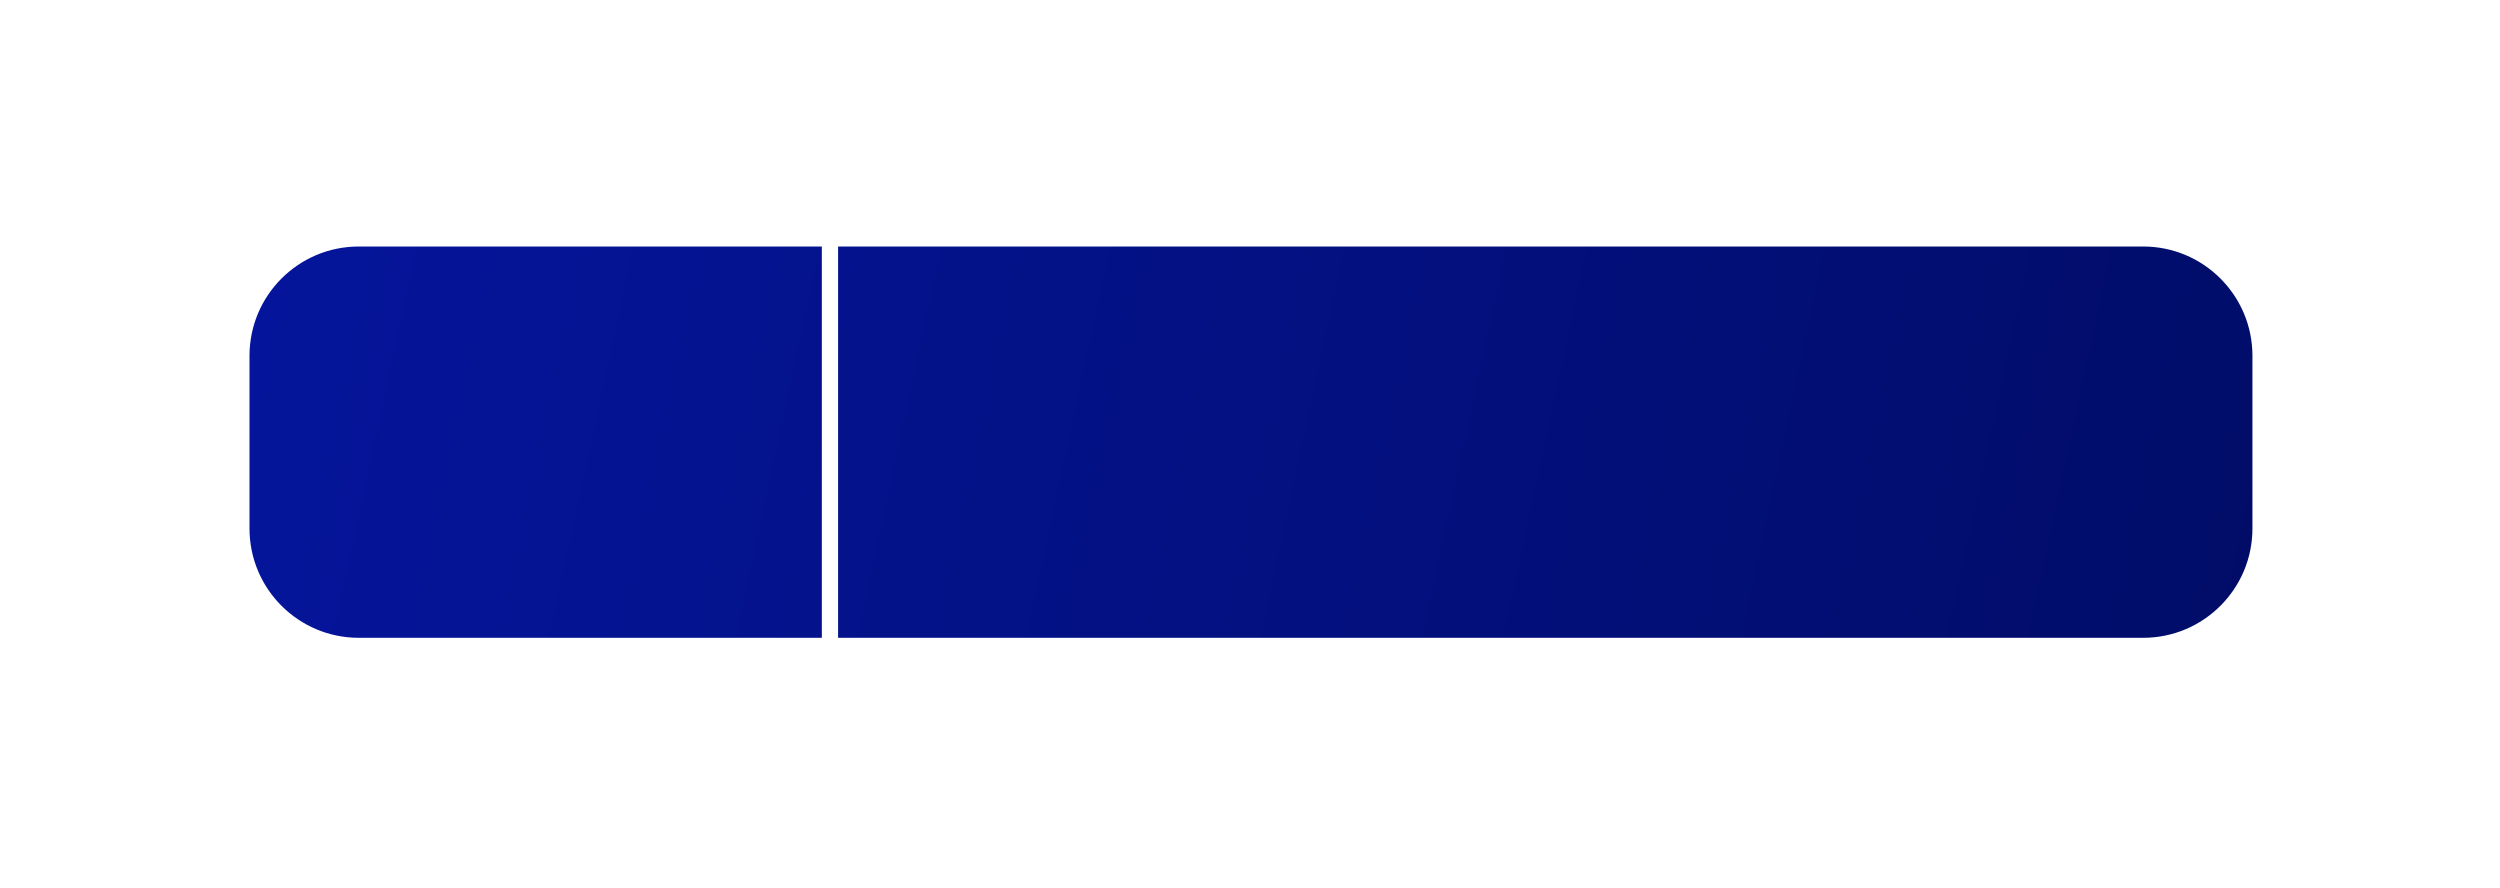 <?xml version="1.0" encoding="UTF-8"?> <svg xmlns="http://www.w3.org/2000/svg" width="549" height="195" viewBox="0 0 549 195" fill="none"> <g filter="url(#filter0_d_1363_320)"> <path fill-rule="evenodd" clip-rule="evenodd" d="M148.477 31.132H46.79C33.535 31.132 22.79 41.877 22.79 55.132V93.064C22.79 106.318 33.535 117.063 46.79 117.063H148.477V31.132ZM152.042 117.063H438.634C451.889 117.063 462.634 106.318 462.634 93.064V55.132C462.634 41.877 451.889 31.132 438.634 31.132H152.042V117.063Z" fill="url(#paint0_linear_1363_320)"></path> </g> <defs> <filter id="filter0_d_1363_320" x="0.79" y="0.132" width="547.844" height="193.931" filterUnits="userSpaceOnUse" color-interpolation-filters="sRGB"> <feFlood flood-opacity="0" result="BackgroundImageFix"></feFlood> <feColorMatrix in="SourceAlpha" type="matrix" values="0 0 0 0 0 0 0 0 0 0 0 0 0 0 0 0 0 0 127 0" result="hardAlpha"></feColorMatrix> <feMorphology radius="8" operator="erode" in="SourceAlpha" result="effect1_dropShadow_1363_320"></feMorphology> <feOffset dx="32" dy="23"></feOffset> <feGaussianBlur stdDeviation="31"></feGaussianBlur> <feComposite in2="hardAlpha" operator="out"></feComposite> <feColorMatrix type="matrix" values="0 0 0 0 0.023 0 0 0 0 0.004 0 0 0 0 0.317 0 0 0 0.33 0"></feColorMatrix> <feBlend mode="normal" in2="BackgroundImageFix" result="effect1_dropShadow_1363_320"></feBlend> <feBlend mode="normal" in="SourceGraphic" in2="effect1_dropShadow_1363_320" result="shape"></feBlend> </filter> <linearGradient id="paint0_linear_1363_320" x1="33.727" y1="6.757" x2="584.245" y2="125.307" gradientUnits="userSpaceOnUse"> <stop stop-color="#05159B"></stop> <stop offset="1" stop-color="#000A5A"></stop> </linearGradient> </defs> </svg> 
